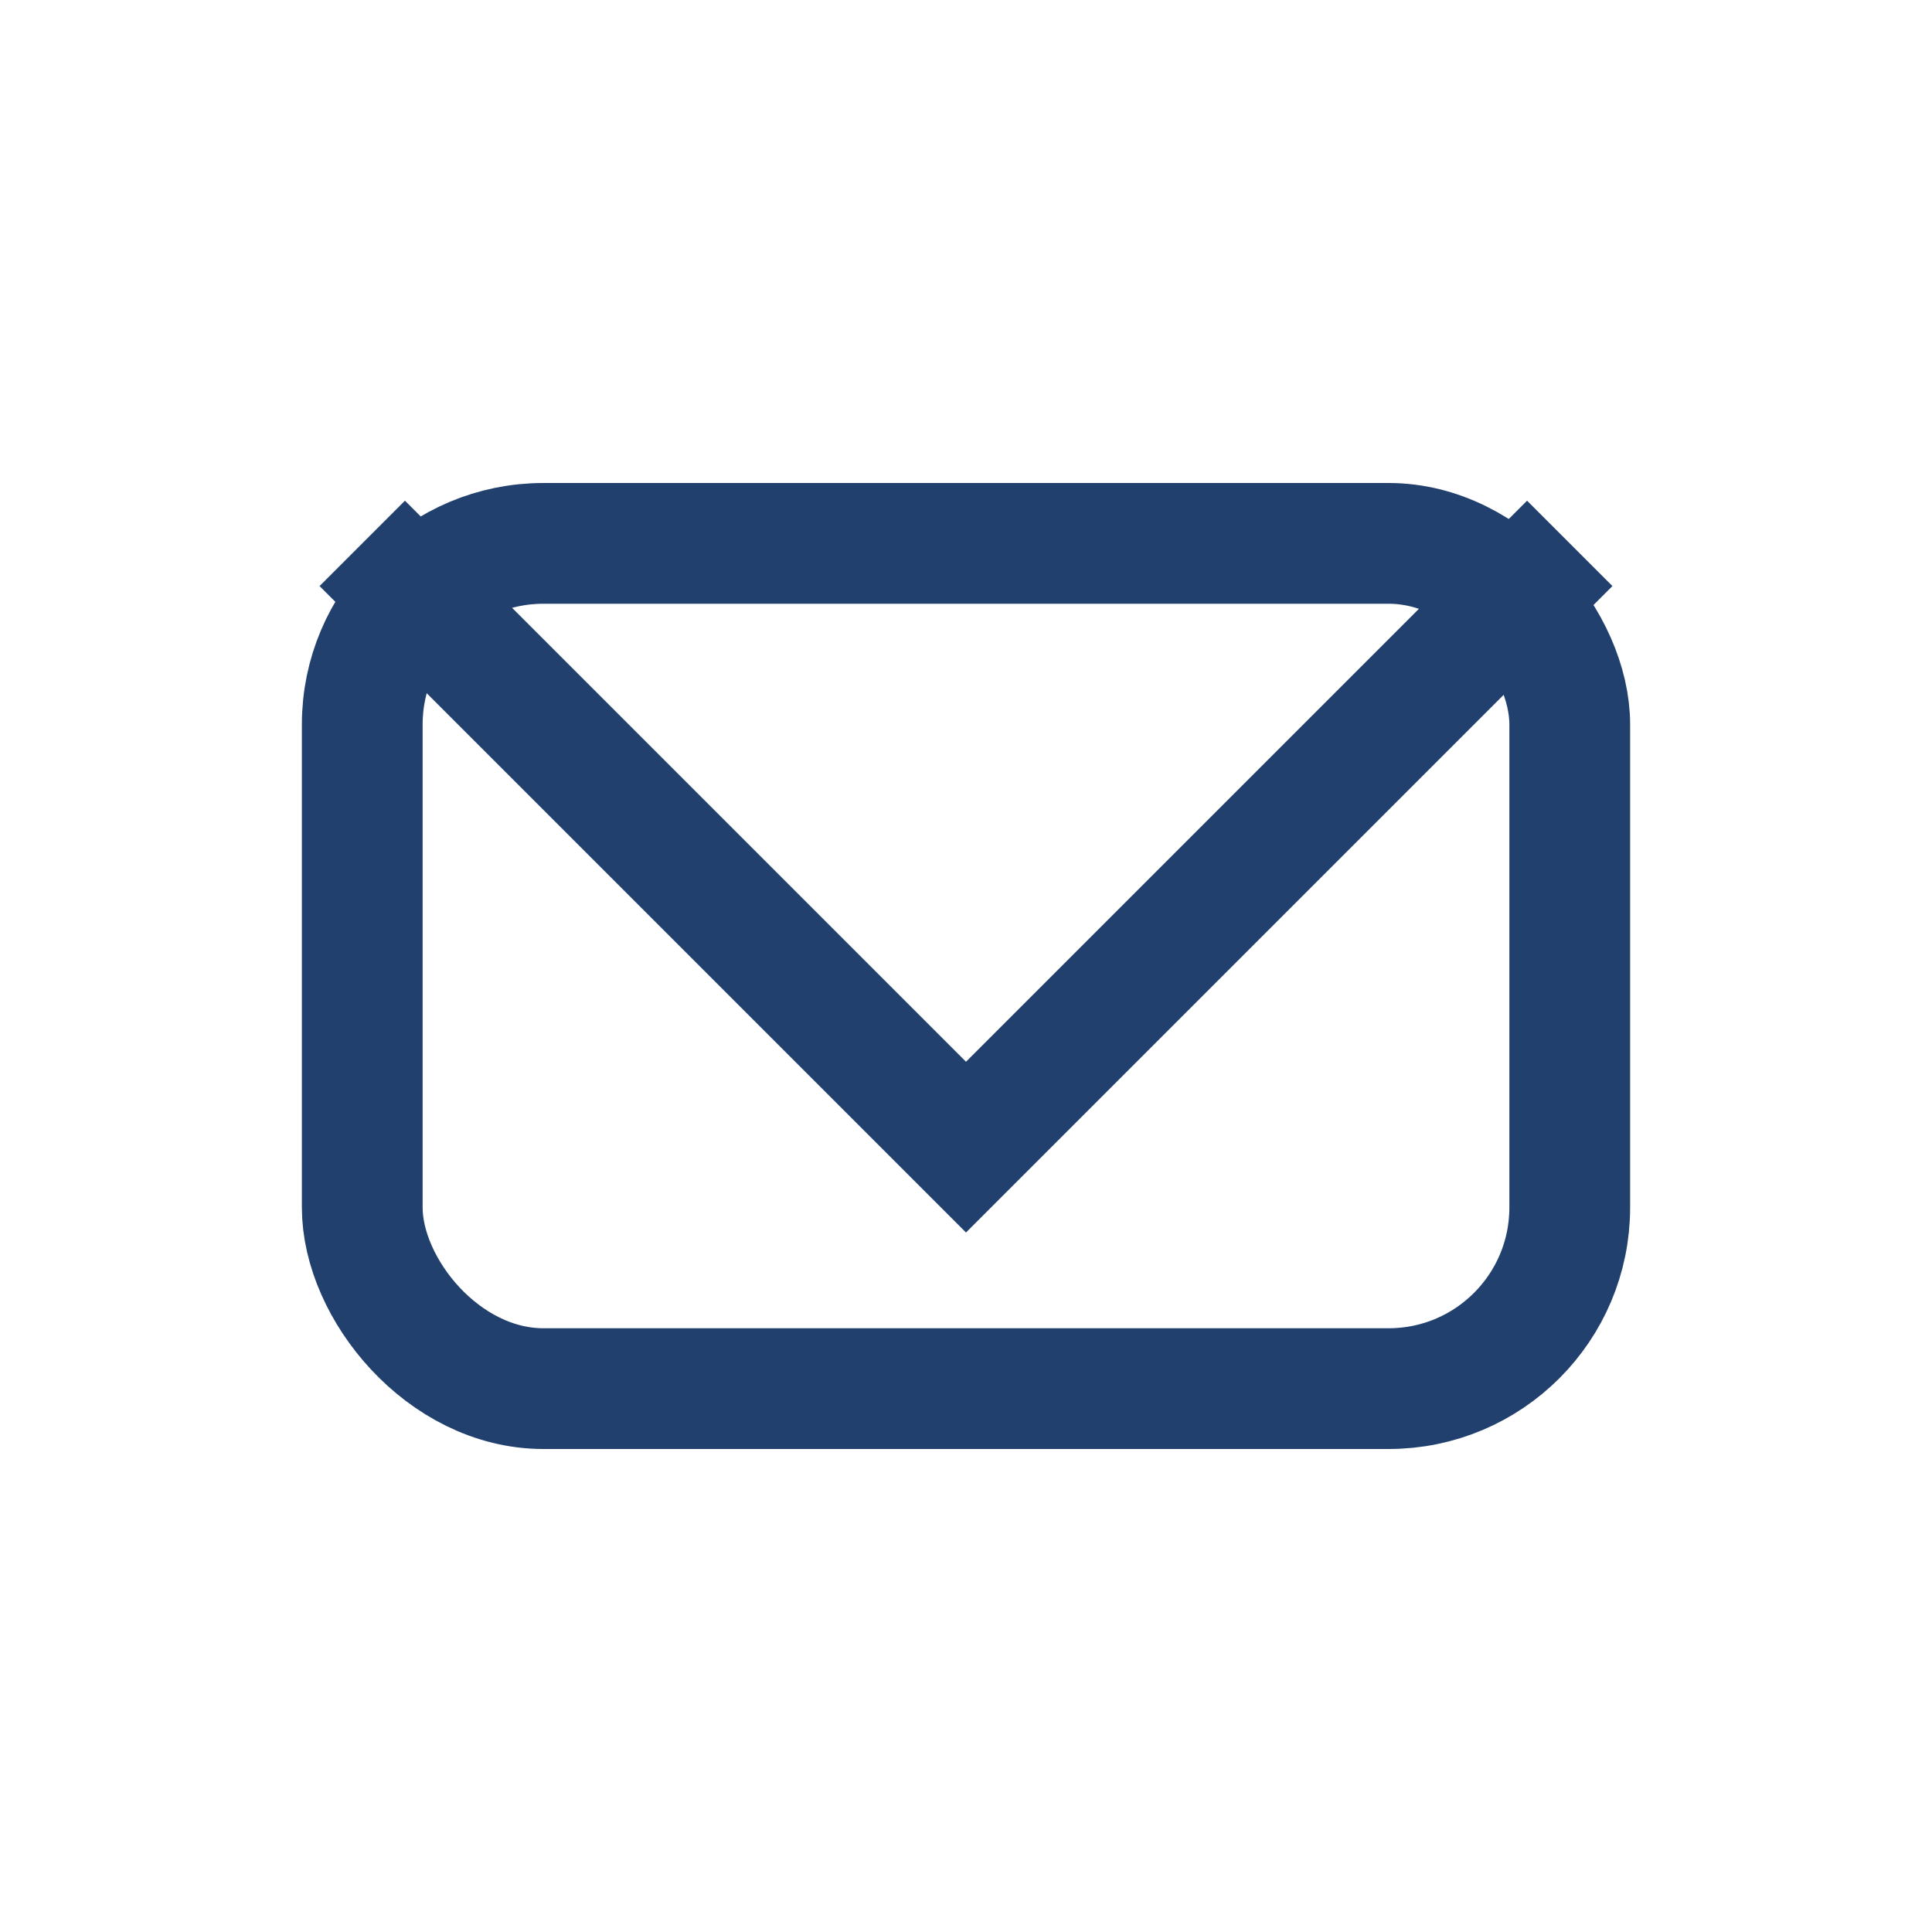<?xml version="1.0" encoding="UTF-8"?>
<svg xmlns="http://www.w3.org/2000/svg" width="32" height="32" viewBox="0 0 32 32"><rect x="6" y="9" width="20" height="14" rx="3" fill="none" stroke="#21406e" stroke-width="2"/><polyline points="6,9 16,19 26,9" fill="none" stroke="#21406e" stroke-width="2"/></svg>